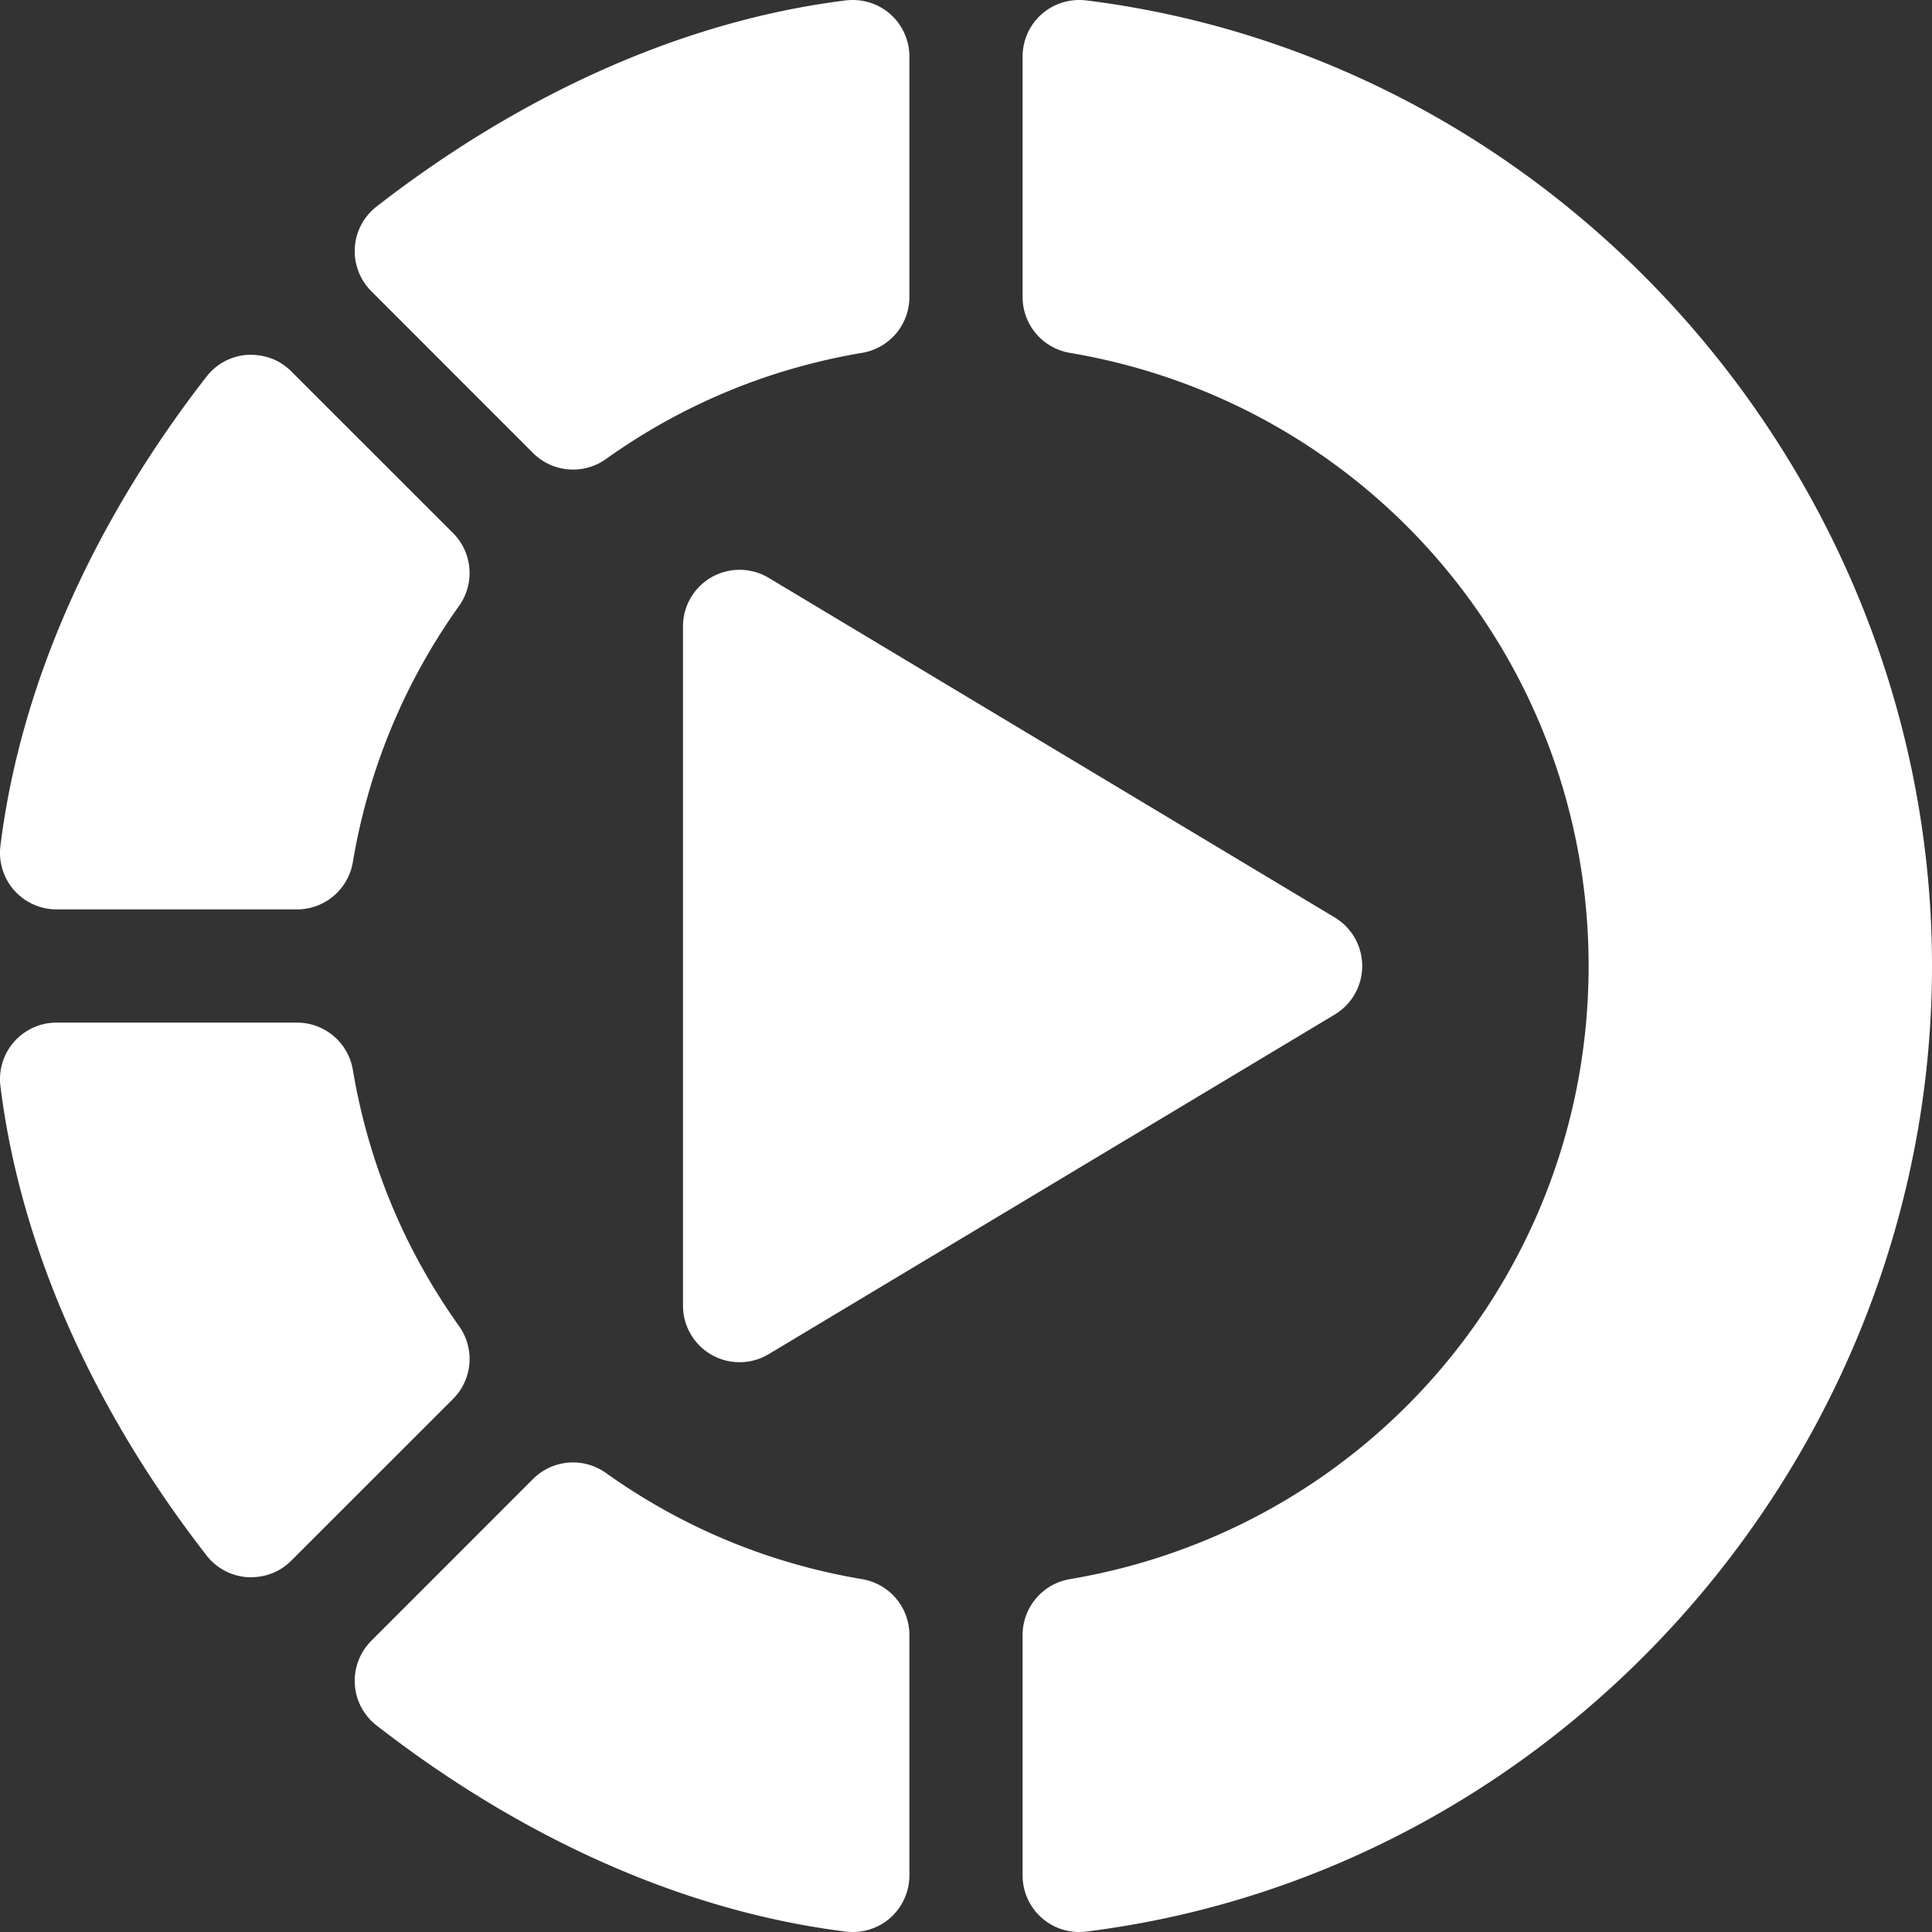 <svg xmlns="http://www.w3.org/2000/svg" version="1.1" xmlns:xlink="http://www.w3.org/1999/xlink" xmlns:svgjs="http://svgjs.com/svgjs" width="512" height="512" x="0" y="0" viewBox="0 0 512 512" style="enable-background:new 0 0 512 512" xml:space="preserve" class=""><rect x="0" y="0" width="512" height="512" fill="#333333" stroke="none"/><g><path d="M65.629 94.033a14.965 14.965 0 0 0-10.898 5.771C26.664 135.898 5.754 178.891.114 224.14a15.039 15.039 0 0 0 3.633 11.792A15.02 15.02 0 0 0 14.997 241H78.71a15.003 15.003 0 0 0 14.795-12.51c4.16-24.697 13.638-47.549 28.154-67.925 4.248-5.962 3.574-14.136-1.611-19.307l-42.876-42.86c-3.032-3.032-6.958-4.512-11.543-4.365zM54.731 412.197a14.964 14.964 0 0 0 10.898 5.771c4.671.212 8.635-1.458 11.543-4.365l42.876-42.861c5.186-5.171 5.859-13.345 1.611-19.307-14.517-20.376-23.994-43.228-28.154-67.925A15.003 15.003 0 0 0 78.71 271H14.997a15.024 15.024 0 0 0-11.25 5.068A15.039 15.039 0 0 0 .114 287.86c5.64 45.25 26.55 88.243 54.617 124.337zM151.865 124.443a15.02 15.02 0 0 0 8.701-2.783c20.376-14.517 43.228-23.994 67.925-28.154A15.003 15.003 0 0 0 241 78.711V14.988c0-4.307-1.846-8.394-5.068-11.25C232.709.896 228.476-.393 224.14.105c-45.249 5.64-88.242 26.56-124.336 54.626-3.398 2.637-5.508 6.606-5.771 10.898s1.318 8.496 4.365 11.543l42.861 42.876a14.973 14.973 0 0 0 10.606 4.395zM228.491 418.496c-24.697-4.16-47.549-13.638-67.925-28.154-5.962-4.248-14.15-3.574-19.307 1.611l-42.861 42.876c-3.047 3.047-4.629 7.251-4.365 11.543s2.373 8.262 5.771 10.898c36.094 28.066 79.087 48.979 124.336 54.619 4.536.527 8.707-.908 11.792-3.633a15.02 15.02 0 0 0 5.068-11.25v-63.715a15.002 15.002 0 0 0-12.509-14.795zM287.861.105c-4.263-.498-8.569.791-11.792 3.633A15.022 15.022 0 0 0 271 14.988v63.723c0 7.324 5.288 13.564 12.495 14.795C363.168 106.953 421 175.302 421 256.001s-57.832 149.048-137.505 162.495c-7.207 1.23-12.495 7.471-12.495 14.795v63.715c0 4.307 1.846 8.394 5.068 11.25 3.069 2.71 7.266 4.173 11.792 3.633C415.068 496.01 512 384.233 512 256.001S415.068 15.984 287.861.105z" fill="#ffffff" data-original="#000000" opacity="1" class=""></path><path d="M361 256.001a15.005 15.005 0 0 0-7.28-12.861l-150-90a15.036 15.036 0 0 0-15.117-.19A14.995 14.995 0 0 0 181 166.002v180c0 5.405 2.9 10.386 7.603 13.052a15.017 15.017 0 0 0 15.117-.19l150-90a15.008 15.008 0 0 0 7.28-12.863z" fill="#ffffff" data-original="#000000" opacity="1" class=""></path></g></svg>